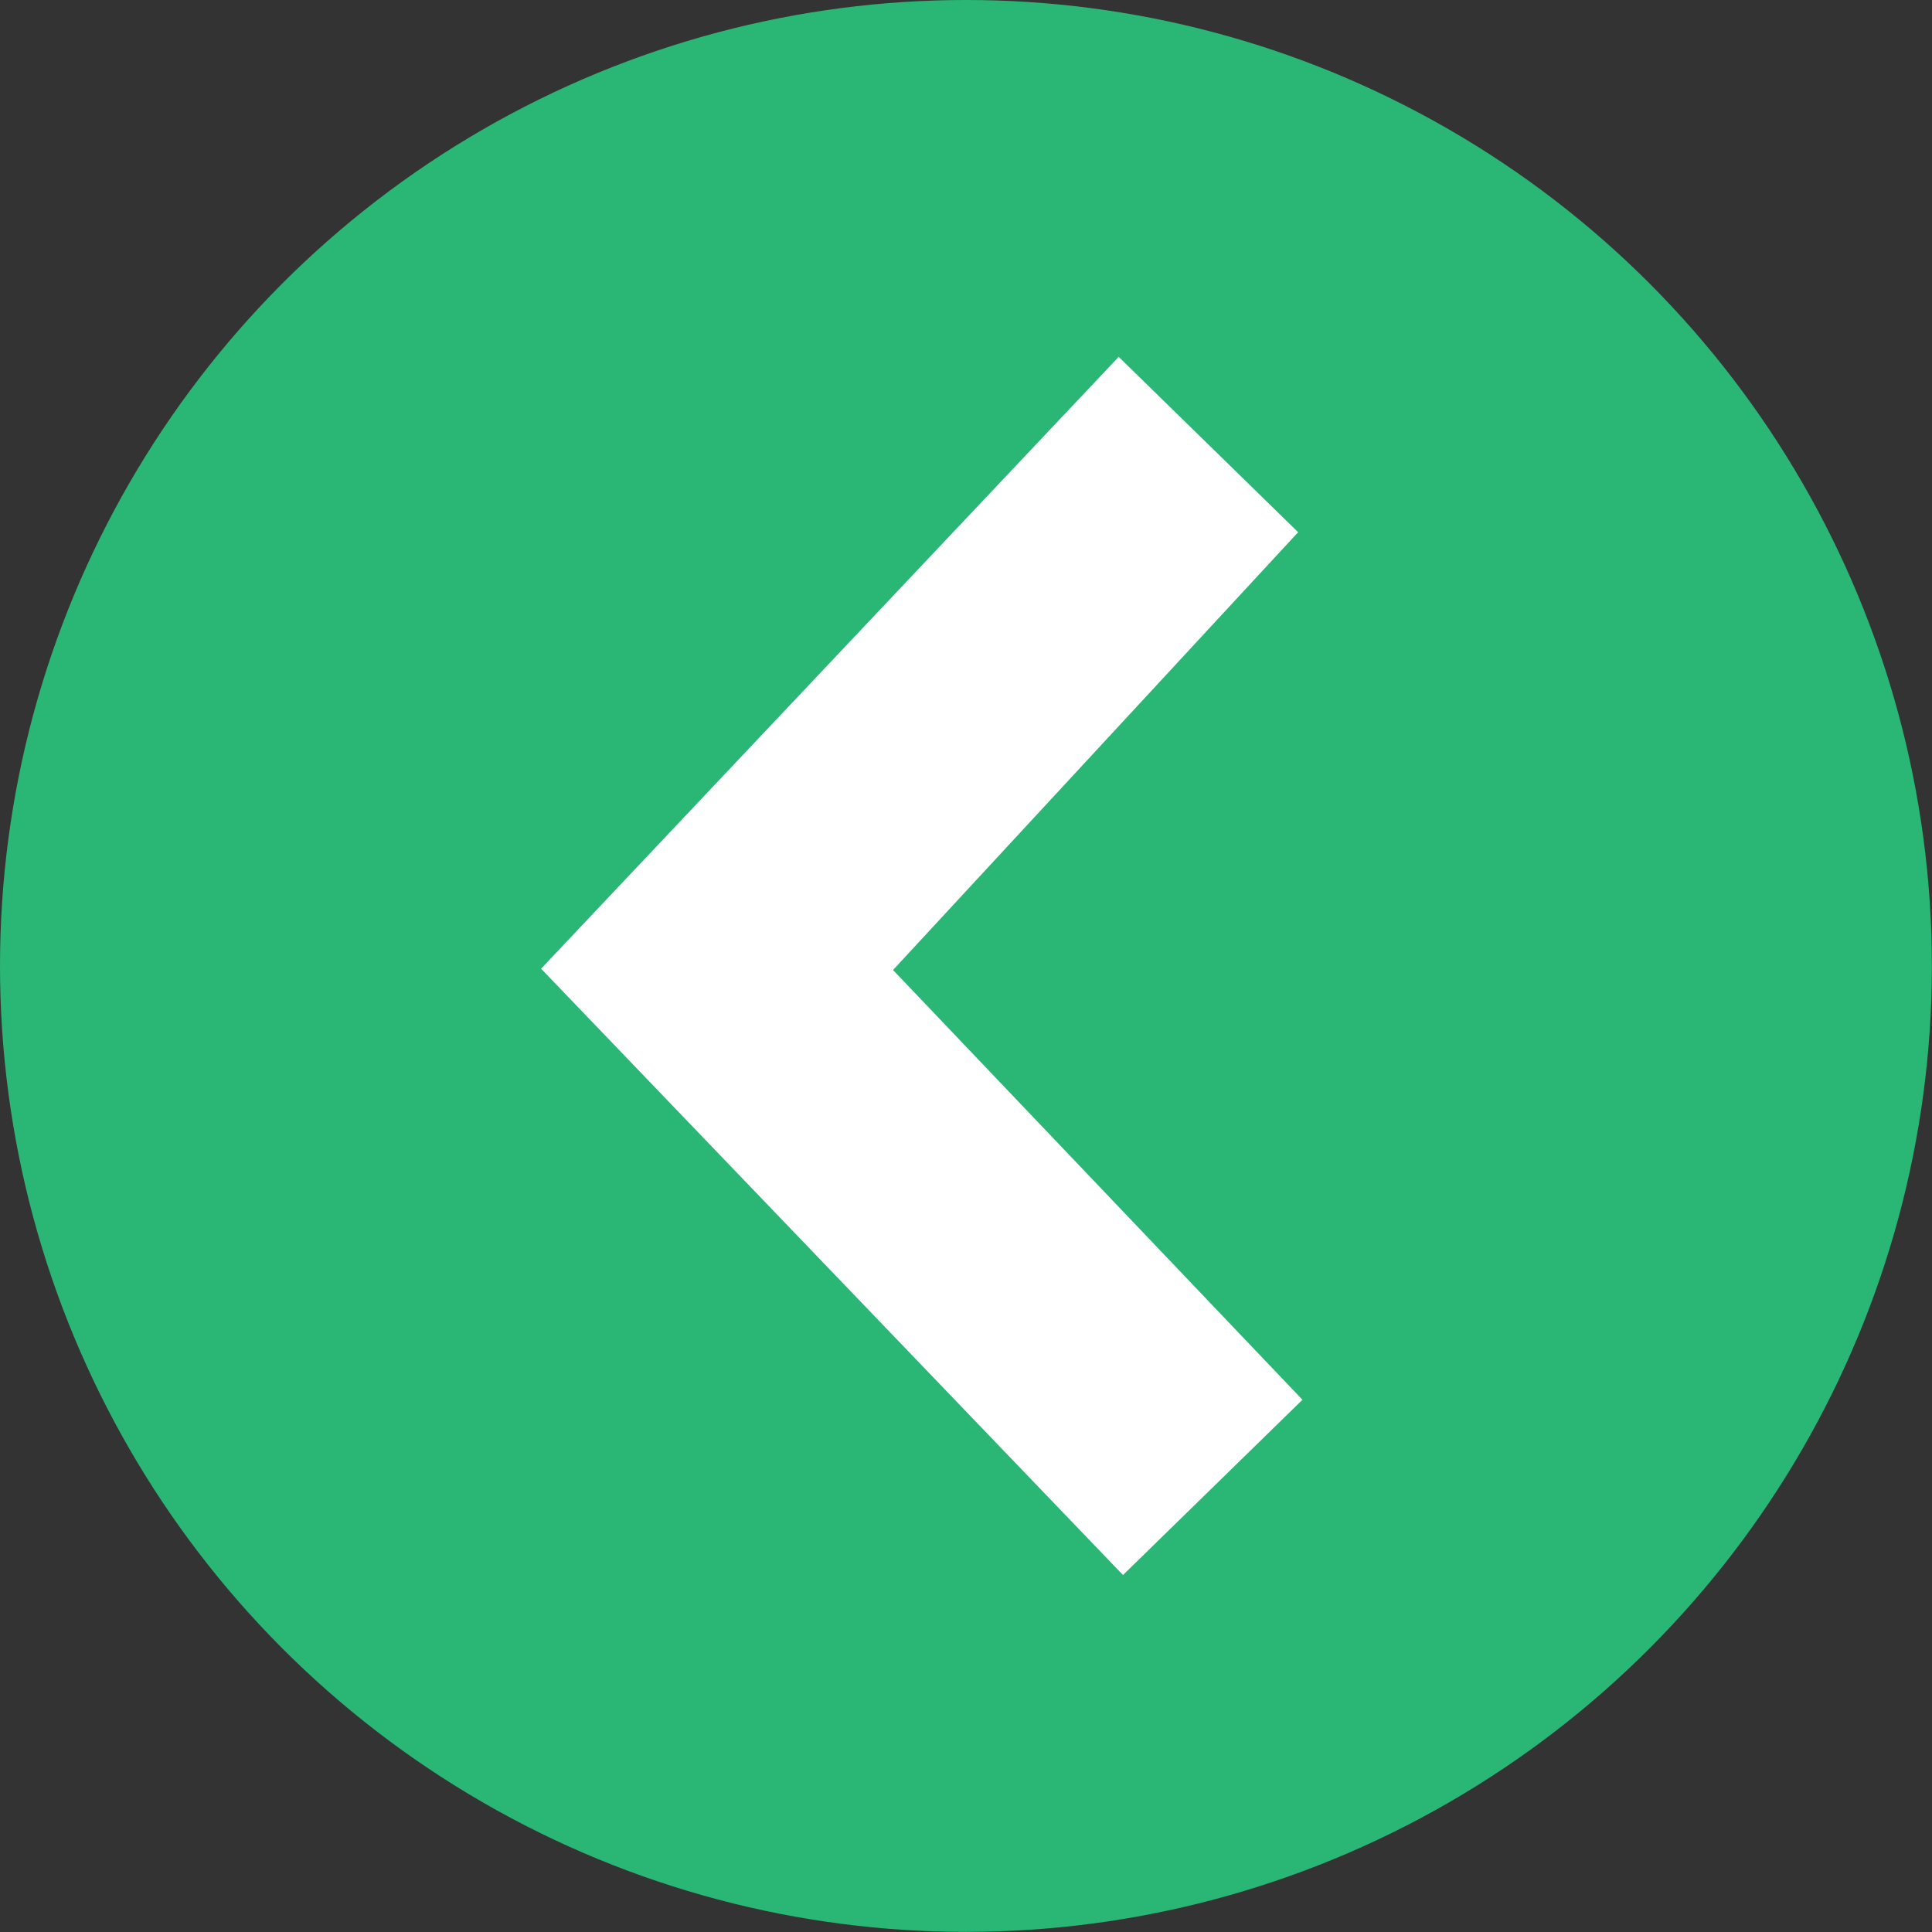 <svg xmlns="http://www.w3.org/2000/svg" id="Layer_2" data-name="Layer 2" viewBox="0 0 161.39 161.39"><rect x="0" y="0" width="161.39" height="161.39" fill="#333333" stroke="none"/><defs><style>      .cls-1 {        fill: #2ab675;      }      .cls-1, .cls-2 {        stroke-width: 0px;      }      .cls-2 {        fill: #fff;      }    </style></defs><g id="Layer_1-2" data-name="Layer 1"><g><circle class="cls-1" cx="80.69" cy="80.69" r="80.69"></circle><polygon class="cls-2" points="108.44 44.46 93.45 29.81 45.2 80.92 93.81 131.57 108.8 116.93 74.6 81.03 108.44 44.46"></polygon></g></g></svg>
